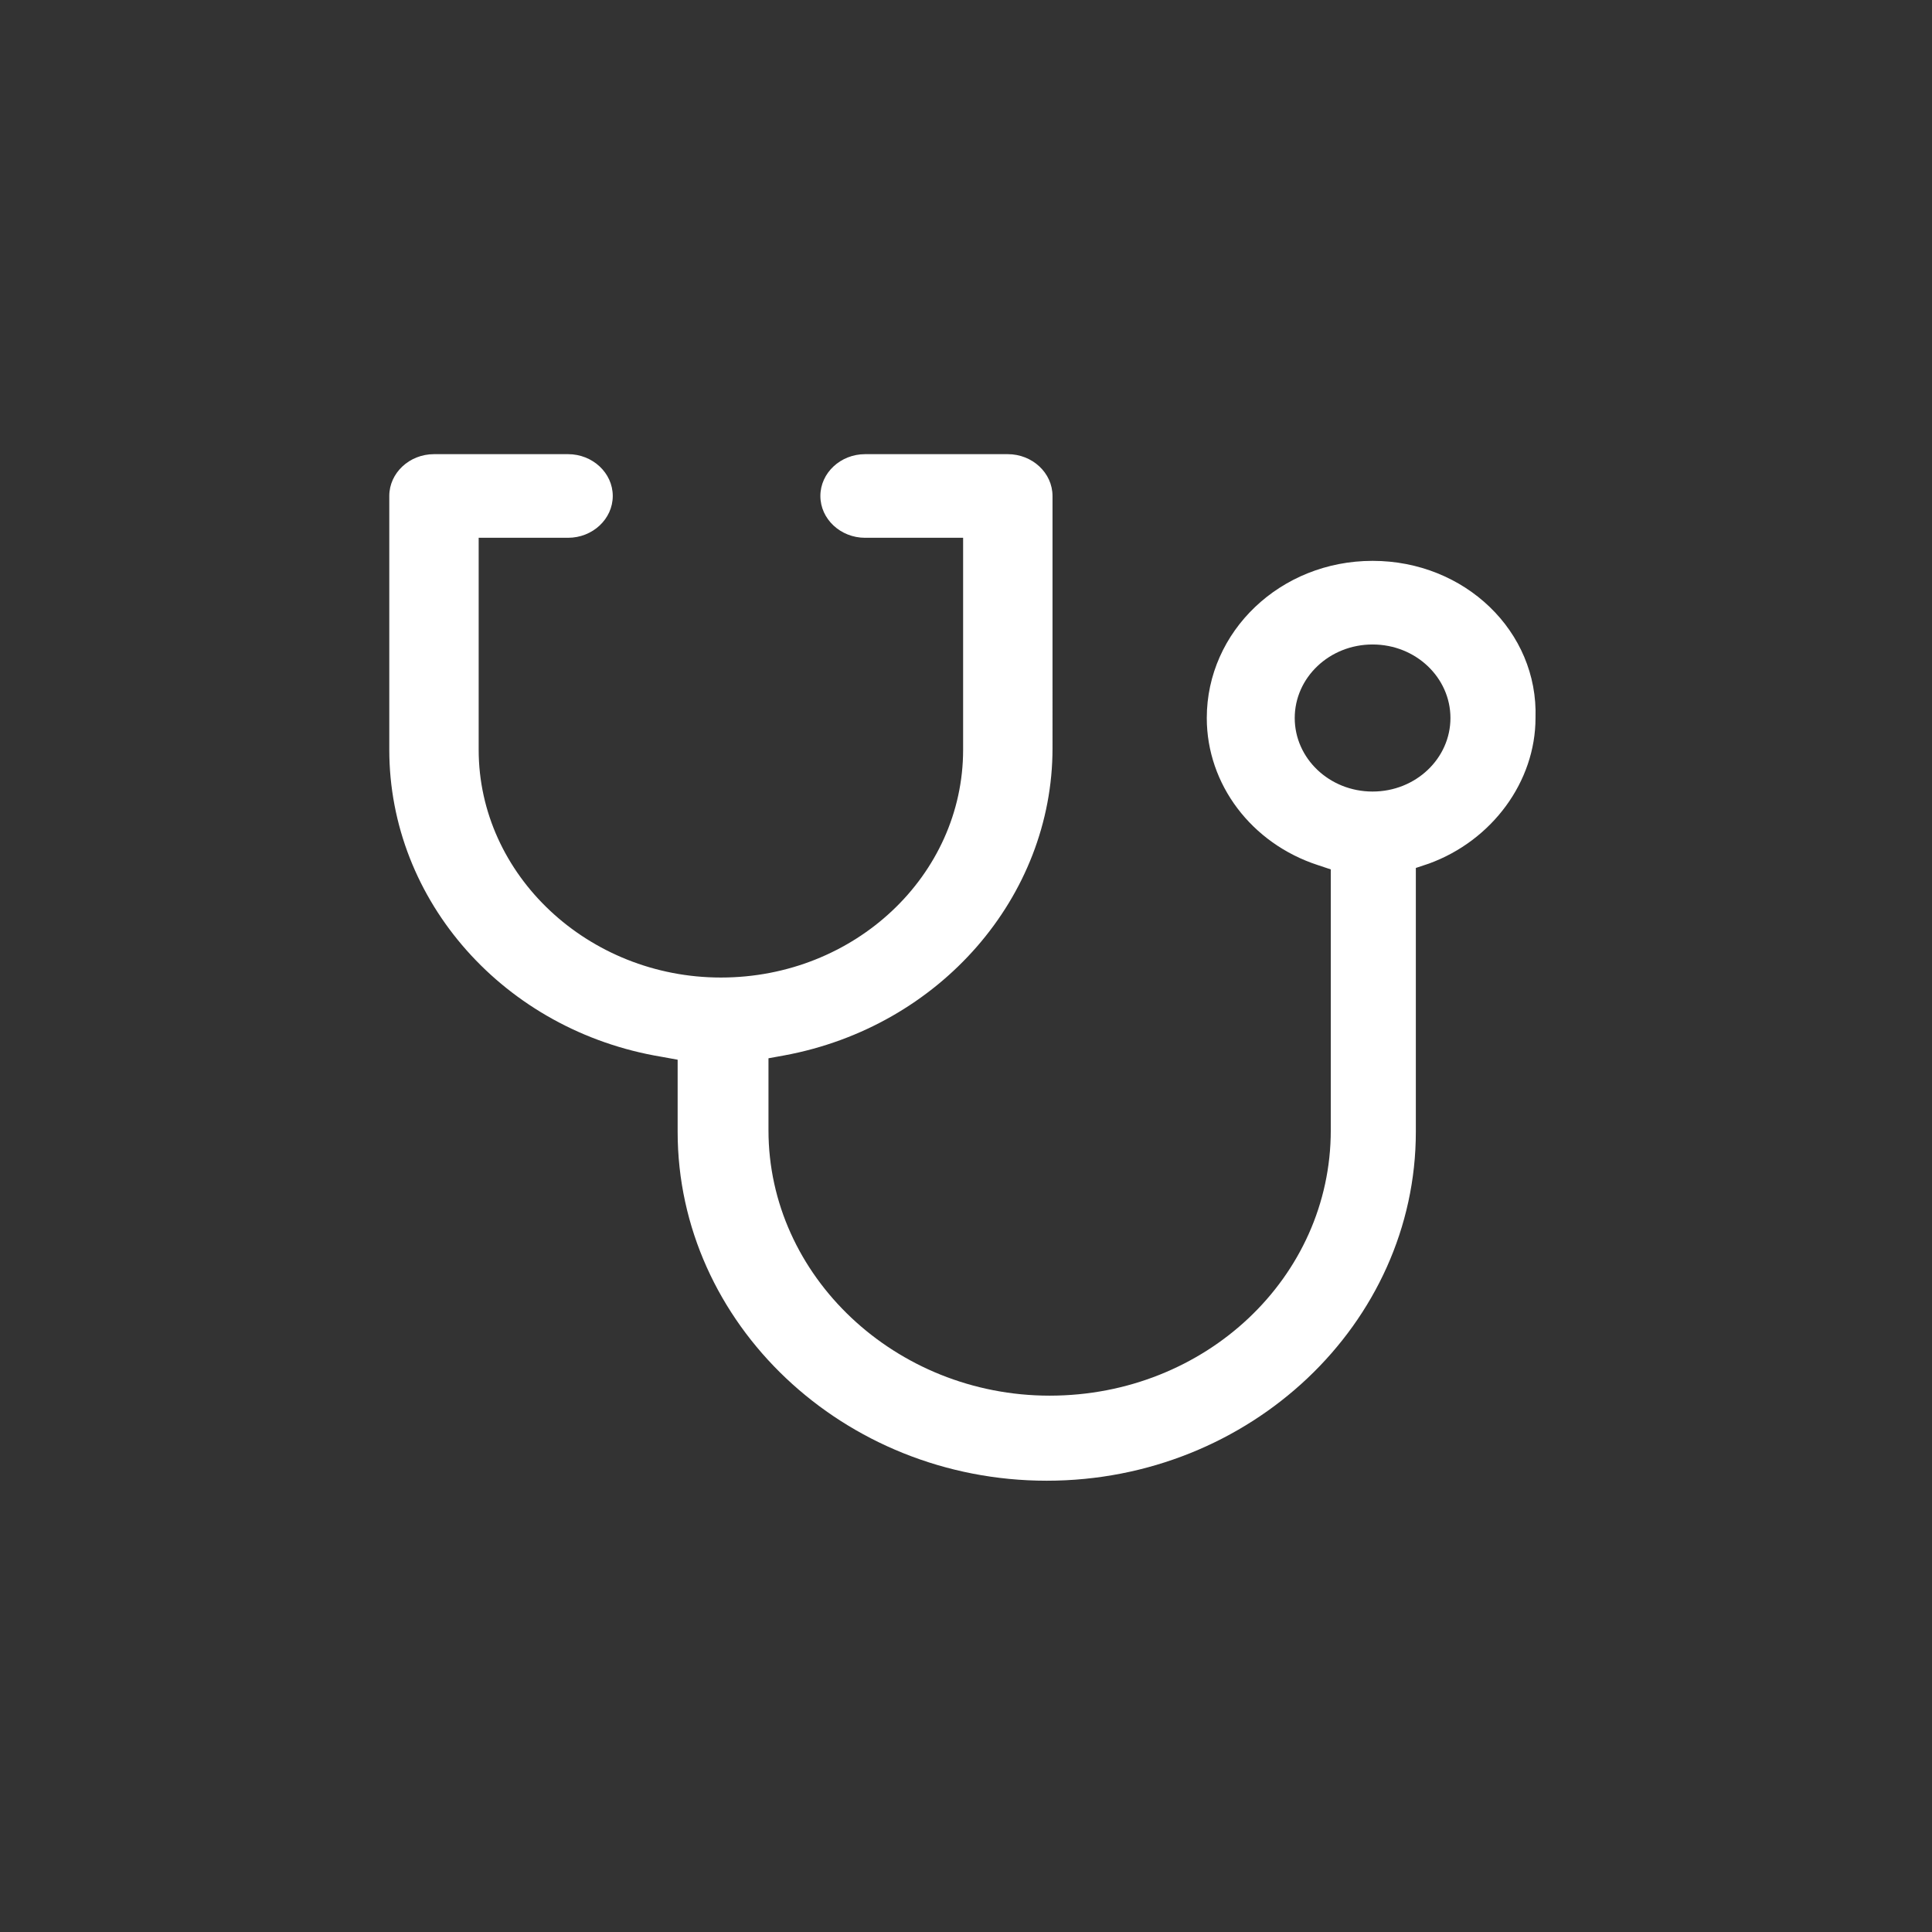 <svg xmlns="http://www.w3.org/2000/svg" xmlns:xlink="http://www.w3.org/1999/xlink" viewBox="0 0 134 134"><rect x="0" y="0" width="134" height="134" fill="#333333" stroke="none"/><defs><path id="a" d="M0 0h134v134H0z"/></defs><clipPath id="b"><use xlink:href="#a" overflow="visible"/></clipPath><path d="M67 134c37 0 67-30 67-67S104 0 67 0 0 30 0 67s30 67 67 67" clip-path="url(#b)" fill="none"/><defs><circle id="c" cx="67" cy="67" r="67"/></defs><clipPath id="d"><use xlink:href="#c" overflow="visible"/></clipPath><path d="M95.2 54.9c-3 0-5.4-2.3-5.4-5.1s2.4-5.1 5.4-5.1c3 0 5.4 2.3 5.4 5.1s-2.4 5.1-5.4 5.1m0-16c-6.4 0-11.5 4.9-11.5 10.9 0 4.6 3.1 8.7 7.7 10.2l.9.3v18.1c0 10.2-8.7 18.4-19.5 18.4-10.7 0-19.5-8.3-19.5-18.4v-5l1.1-.2c10.8-2 18.6-11 18.6-21.3V34.4c0-1.6-1.4-2.9-3.1-2.9H60c-1.7 0-3.1 1.3-3.1 2.9 0 1.6 1.4 2.9 3.1 2.9h6.8V52c0 8.7-7.5 15.8-16.8 15.8-9.2 0-16.8-7.1-16.8-15.8V37.3h6.2c1.7 0 3.1-1.3 3.1-2.9 0-1.6-1.4-2.9-3.1-2.9h-9.3c-1.7 0-3.1 1.3-3.1 2.9V52c0 10.5 8 19.5 18.9 21.3l1.1.2v5c0 13.3 11.5 24.2 25.6 24.2 14.1 0 25.6-10.9 25.6-24.2V60.2l.9-.3c4.4-1.6 7.4-5.7 7.4-10.1.2-6-4.9-10.9-11.3-10.9" clip-path="url(#d)" fill="#fff"/></svg>